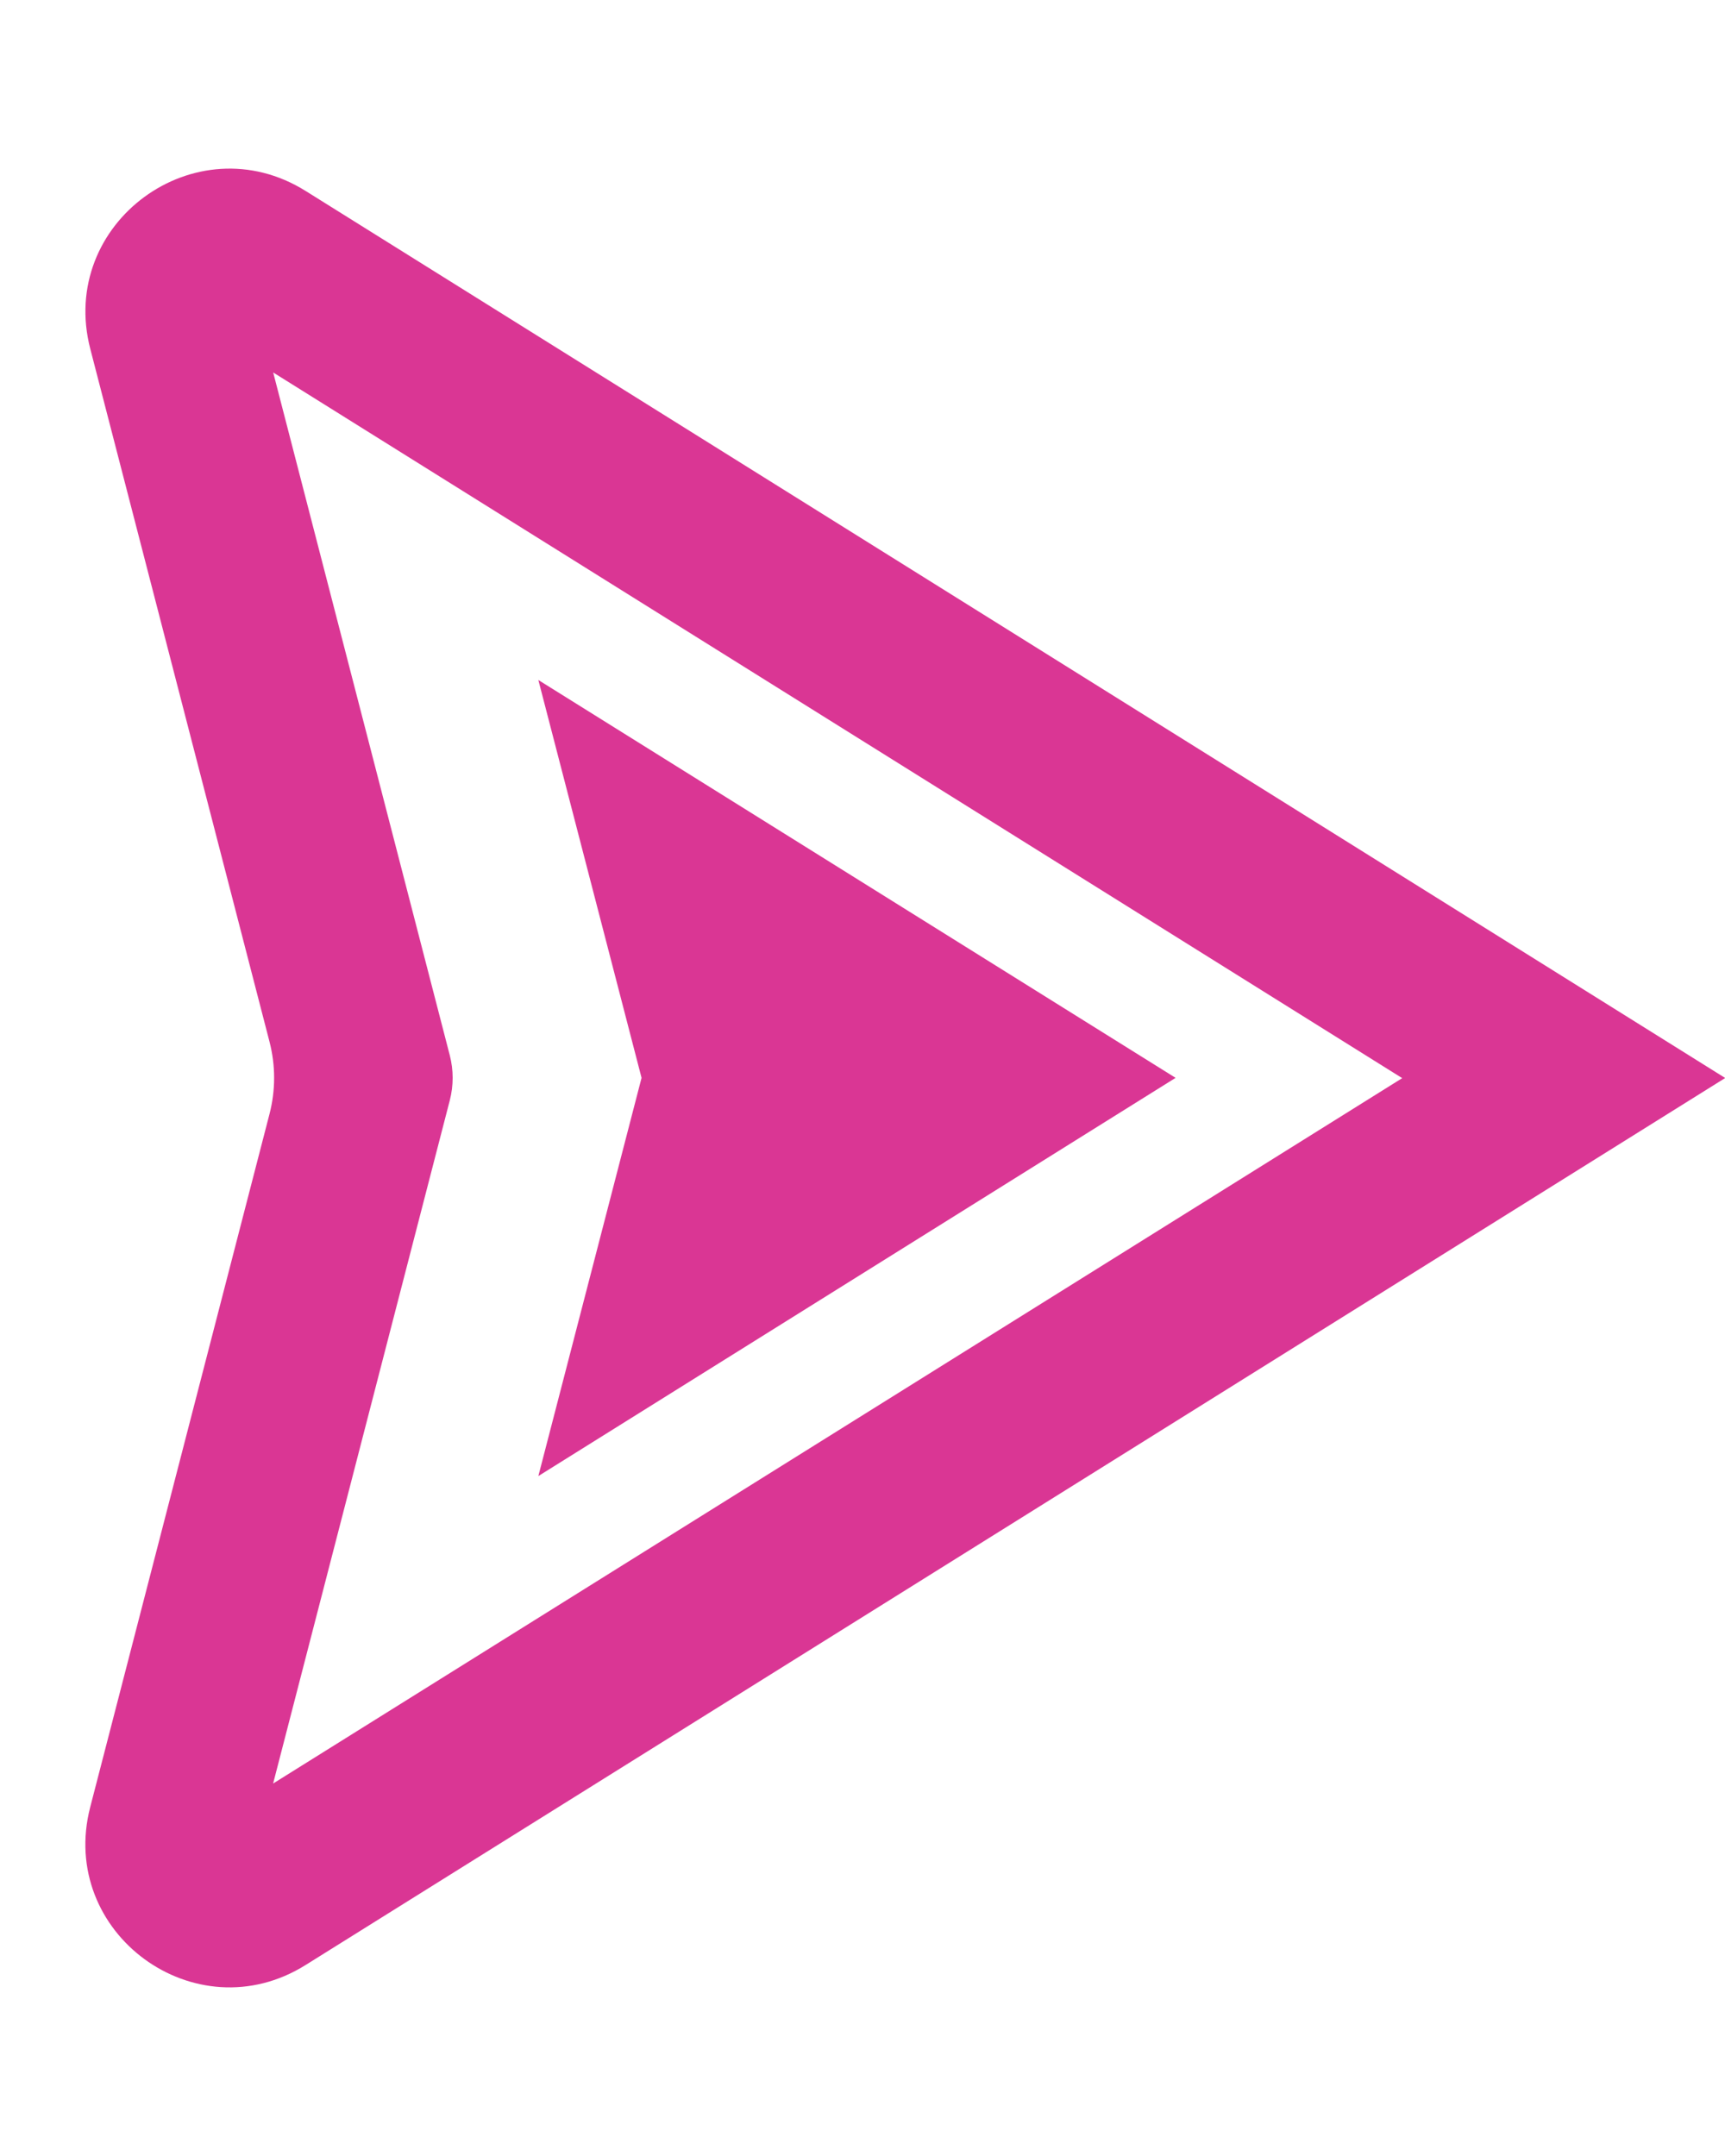 <?xml version="1.0" encoding="UTF-8"?> <svg xmlns="http://www.w3.org/2000/svg" width="24" height="30" viewBox="0 0 24 30" fill="none"><g clip-path="url(#clip0_111_70)"><path d="M24 15C24 14.999 23.999 14.998 23.998 14.997L4.252 2.657C2.719 1.699 0.803 3.104 1.256 4.854L3.75 14.497C3.835 14.826 3.835 15.17 3.75 15.499L1.255 25.146C0.803 26.896 2.719 28.301 4.251 27.343L23.998 15.003C23.999 15.002 24 15.001 24 15ZM3.8 5.183C3.8 5.183 3.8 5.183 3.801 5.183L19.509 15.002L3.8 24.817L6.258 15.311C6.311 15.106 6.311 14.89 6.258 14.685L3.801 5.183C3.801 5.182 3.8 5.182 3.8 5.183Z" fill="#DA3694"></path><path d="M16.356 14.998L7.49 9.462L8.926 14.998L7.49 20.539L16.356 14.998Z" fill="#DA3694"></path></g><defs><clipPath id="clip0_111_70"><rect width="24" height="30" fill="white"></rect></clipPath></defs></svg> 
